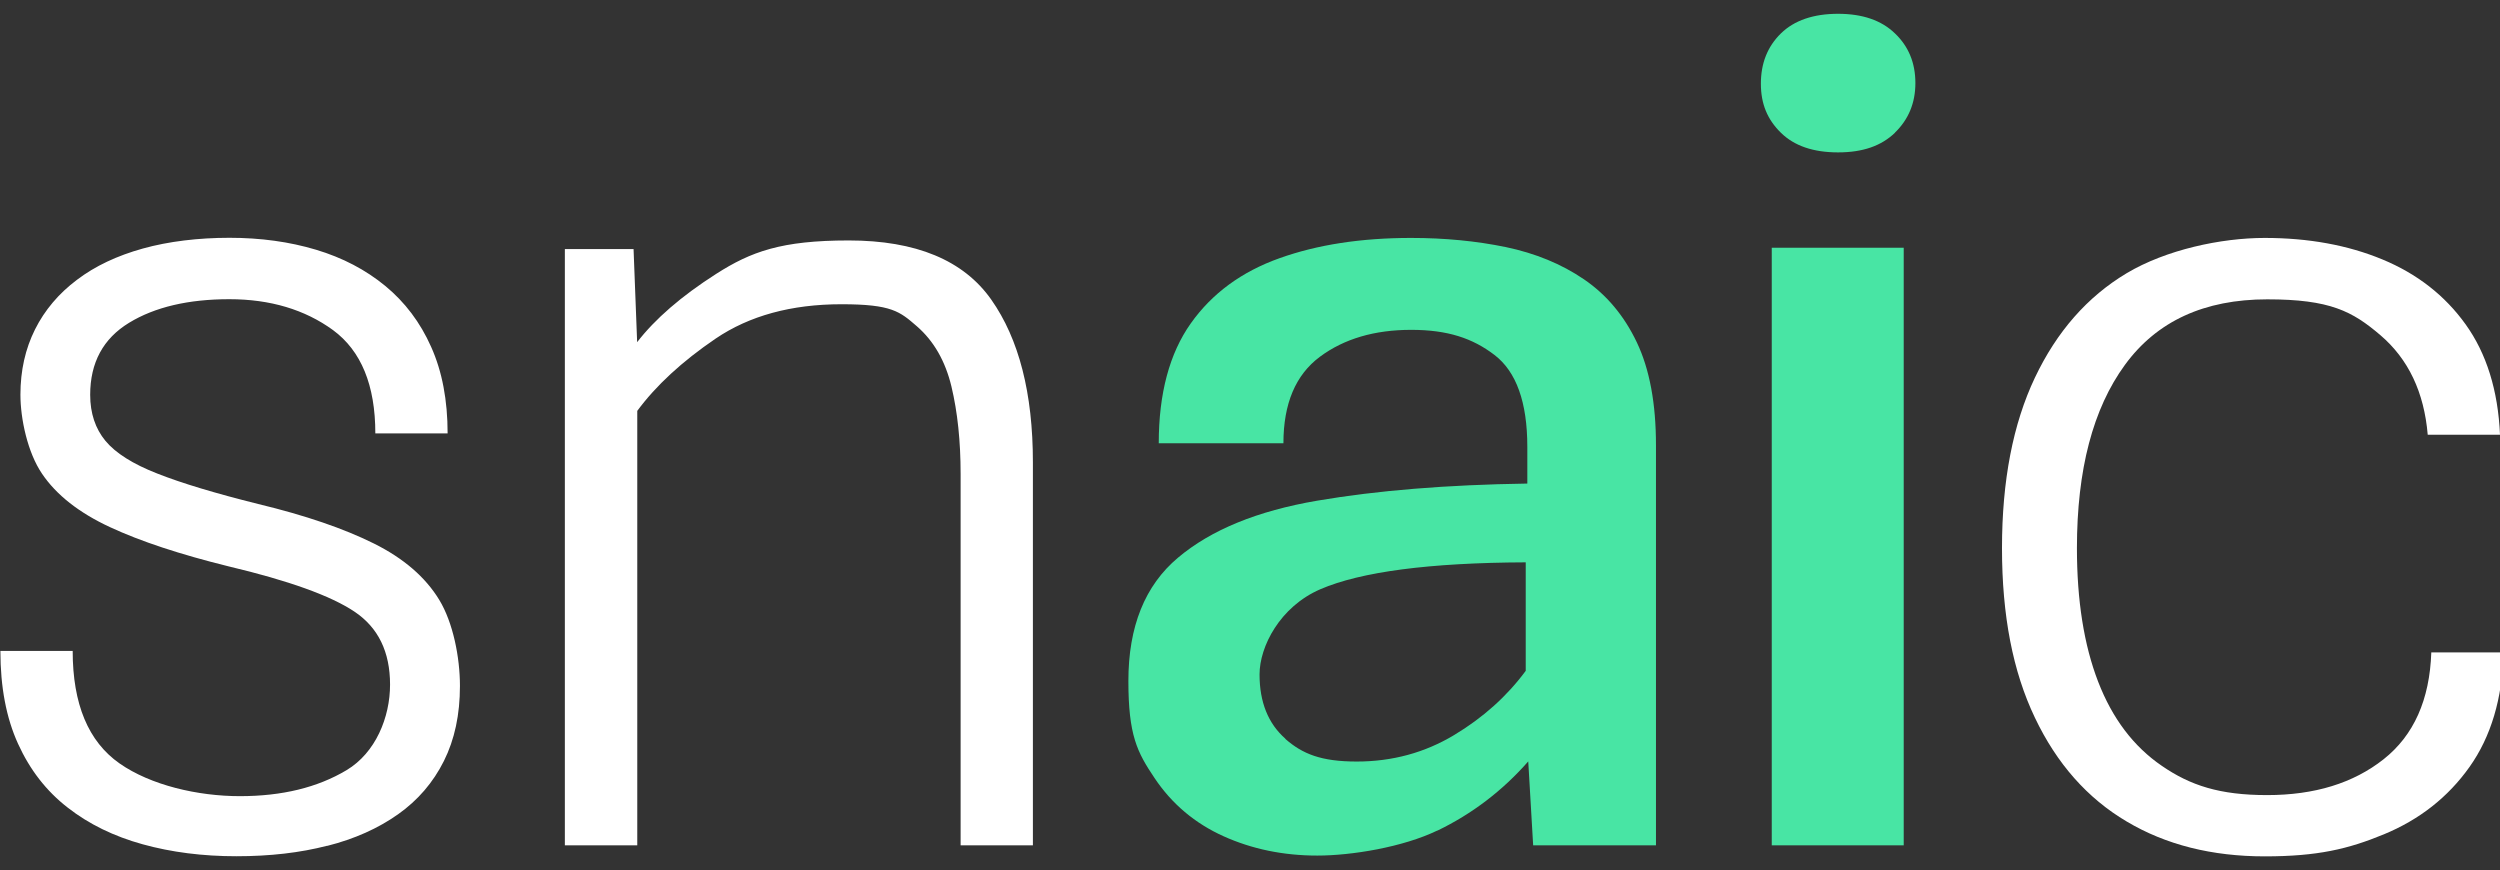 <svg xmlns="http://www.w3.org/2000/svg" id="a" data-name="Layer 1" viewBox="0 0 1885 656"><rect x="0" y="0" width="1885" height="656" fill="#333333" stroke="none"/><defs><style> .b { fill: #48e5a4; } .c { fill: #fff; } </style></defs><path class="c" d="M1797.4,629.1c26.9-11.1,48.4-28,64.6-50.8s24.8-51.6,25.7-86.4h-54.5c-1.2,35.7-13.2,62.6-36,80.6s-52,27-87.8,27-57.9-7.3-79.3-22c-21.4-14.6-37.4-35.8-48.1-63.5s-16-61.3-16-100.7c0-59.2,12.1-105.2,36.2-138.2s59.9-49.4,107.3-49.4,64.2,9,85.3,27c21.1,18,33,43.1,35.7,75.1h54.5c-1.5-33.6-10.2-61.3-25.9-83.2-15.7-21.9-36.7-38.2-62.8-49-26.1-10.8-55.7-16.2-88.7-16.2s-74.4,8.9-104.1,26.6c-29.6,17.7-52.7,44-69.2,78.8s-24.8,77.6-24.8,128.5,8.2,93.1,24.8,127.8c16.5,34.7,39.6,60.8,69.2,78.3,29.6,17.6,64.3,26.3,104.1,26.3s62.9-5.5,89.8-16.6"></path><path class="b" d="M1428.8,100c10.2-9.9,15.4-22.3,15.4-37.4s-5.1-27.6-15.4-37.4c-10.2-9.9-24.5-14.8-42.9-14.8s-33,4.9-43.1,14.8c-10.1,9.9-15.1,22.5-15.1,37.9s5,27.1,15.1,37,24.4,14.8,43.1,14.8,32.6-4.9,42.9-14.8M1435.4,186.8h-99.5v450.6h99.5V186.8ZM969.2,557c-13-11.4-19.5-27.6-19.5-48.5s15.3-51,45.8-64.2c30.6-13.2,82.2-20,154.9-20.3v81.8c-14.1,19.1-32.1,35.3-54.1,48.5s-46.5,19.9-73.3,19.9-40.9-5.7-53.9-17.1M1083.8,626.3c26.1-12.6,49-30,68.5-52.2l3.7,63.3h92.6v-301.8c0-31.4-4.8-57.2-14.4-77.4-9.6-20.2-22.9-36-39.9-47.6s-36.6-19.6-58.9-24.3c-22.3-4.6-46.1-6.9-71.5-6.9-37.6,0-70.7,5.1-99.2,15.3-28.6,10.2-50.9,26.6-66.9,49.2s-24.1,52.8-24.1,90.3h94c0-29.9,9.2-51.6,27.5-65.2,18.3-13.6,41.3-20.3,68.8-20.3s46.3,6.3,62.8,18.9,24.8,35.7,24.8,69.3v27.7c-60.5.9-113.3,5.2-158.4,12.9-45.1,7.7-80.1,22-105,43-24.9,20.9-37.4,51.9-37.4,92.9s6.6,53.7,19.7,73.2c13.1,19.6,30.5,34.2,52,43.9s45.1,14.6,70.8,14.6,64.4-6.3,90.5-18.9"></path><path class="c" d="M480.5,637.4v-327.6c14.1-19.1,33.8-37.3,59.1-54.5,25.4-17.2,57-25.9,94.9-25.9s44,5.5,56.8,16.6,21.5,26.3,26.1,45.5c4.6,19.3,6.9,41.2,6.9,65.9v280h54.5v-288.8c0-52.1-10.5-93-31.4-122.7s-56.8-44.6-107.5-44.6-73.6,8.4-99.9,25.2c-26.3,16.8-46.1,34-59.6,51.5l-2.7-70.2h-51.8v449.6h54.6ZM246.7,637.8c20.6-5.2,38.4-13.2,53.4-23.8s26.5-24,34.6-40.2,12.1-35,12.1-56.6-5.2-47.8-15.6-64.9-26.8-31.3-49.3-42.5-51.6-21.2-87.3-29.8c-32.1-8-57.4-15.6-75.9-22.9-18.5-7.2-31.6-15.5-39.2-24.7s-11.5-20.8-11.5-34.7c0-24.3,9.8-42.4,29.3-54.3,19.5-11.9,44.8-17.8,75.6-17.8s56.9,7.8,78.2,23.3c21.2,15.6,31.9,41.5,31.9,77.9h54.5c0-25-4.1-46.7-12.4-65.2-8.2-18.5-19.8-33.8-34.6-46-14.8-12.2-32.2-21.3-52.2-27.3-20-6-41.8-9-65.3-9s-45.9,2.7-65.3,8.1c-19.4,5.4-36,13.2-49.7,23.6-13.7,10.3-24.3,22.8-31.6,37.4s-11,31-11,49.2,5.4,43.6,16.3,59.6c10.8,16,27.9,29.4,51.1,40.2,23.2,10.8,53,20.6,89.4,29.6,45.5,10.8,77.2,22.2,95.1,34.2,17.9,12,26.8,30.3,26.8,55s-10.9,51.4-32.8,64.5-48.7,19.6-80.4,19.6-67.2-8.2-90.8-24.7c-23.5-16.5-35.3-44.7-35.3-84.8H.3c0,27.1,4.4,50.5,13.3,70,8.9,19.6,21.3,35.6,37.4,48.1,16,12.5,34.9,21.7,56.6,27.7,21.7,6,45.2,9,70.6,9s47.9-2.6,68.5-7.9"></path></svg>
